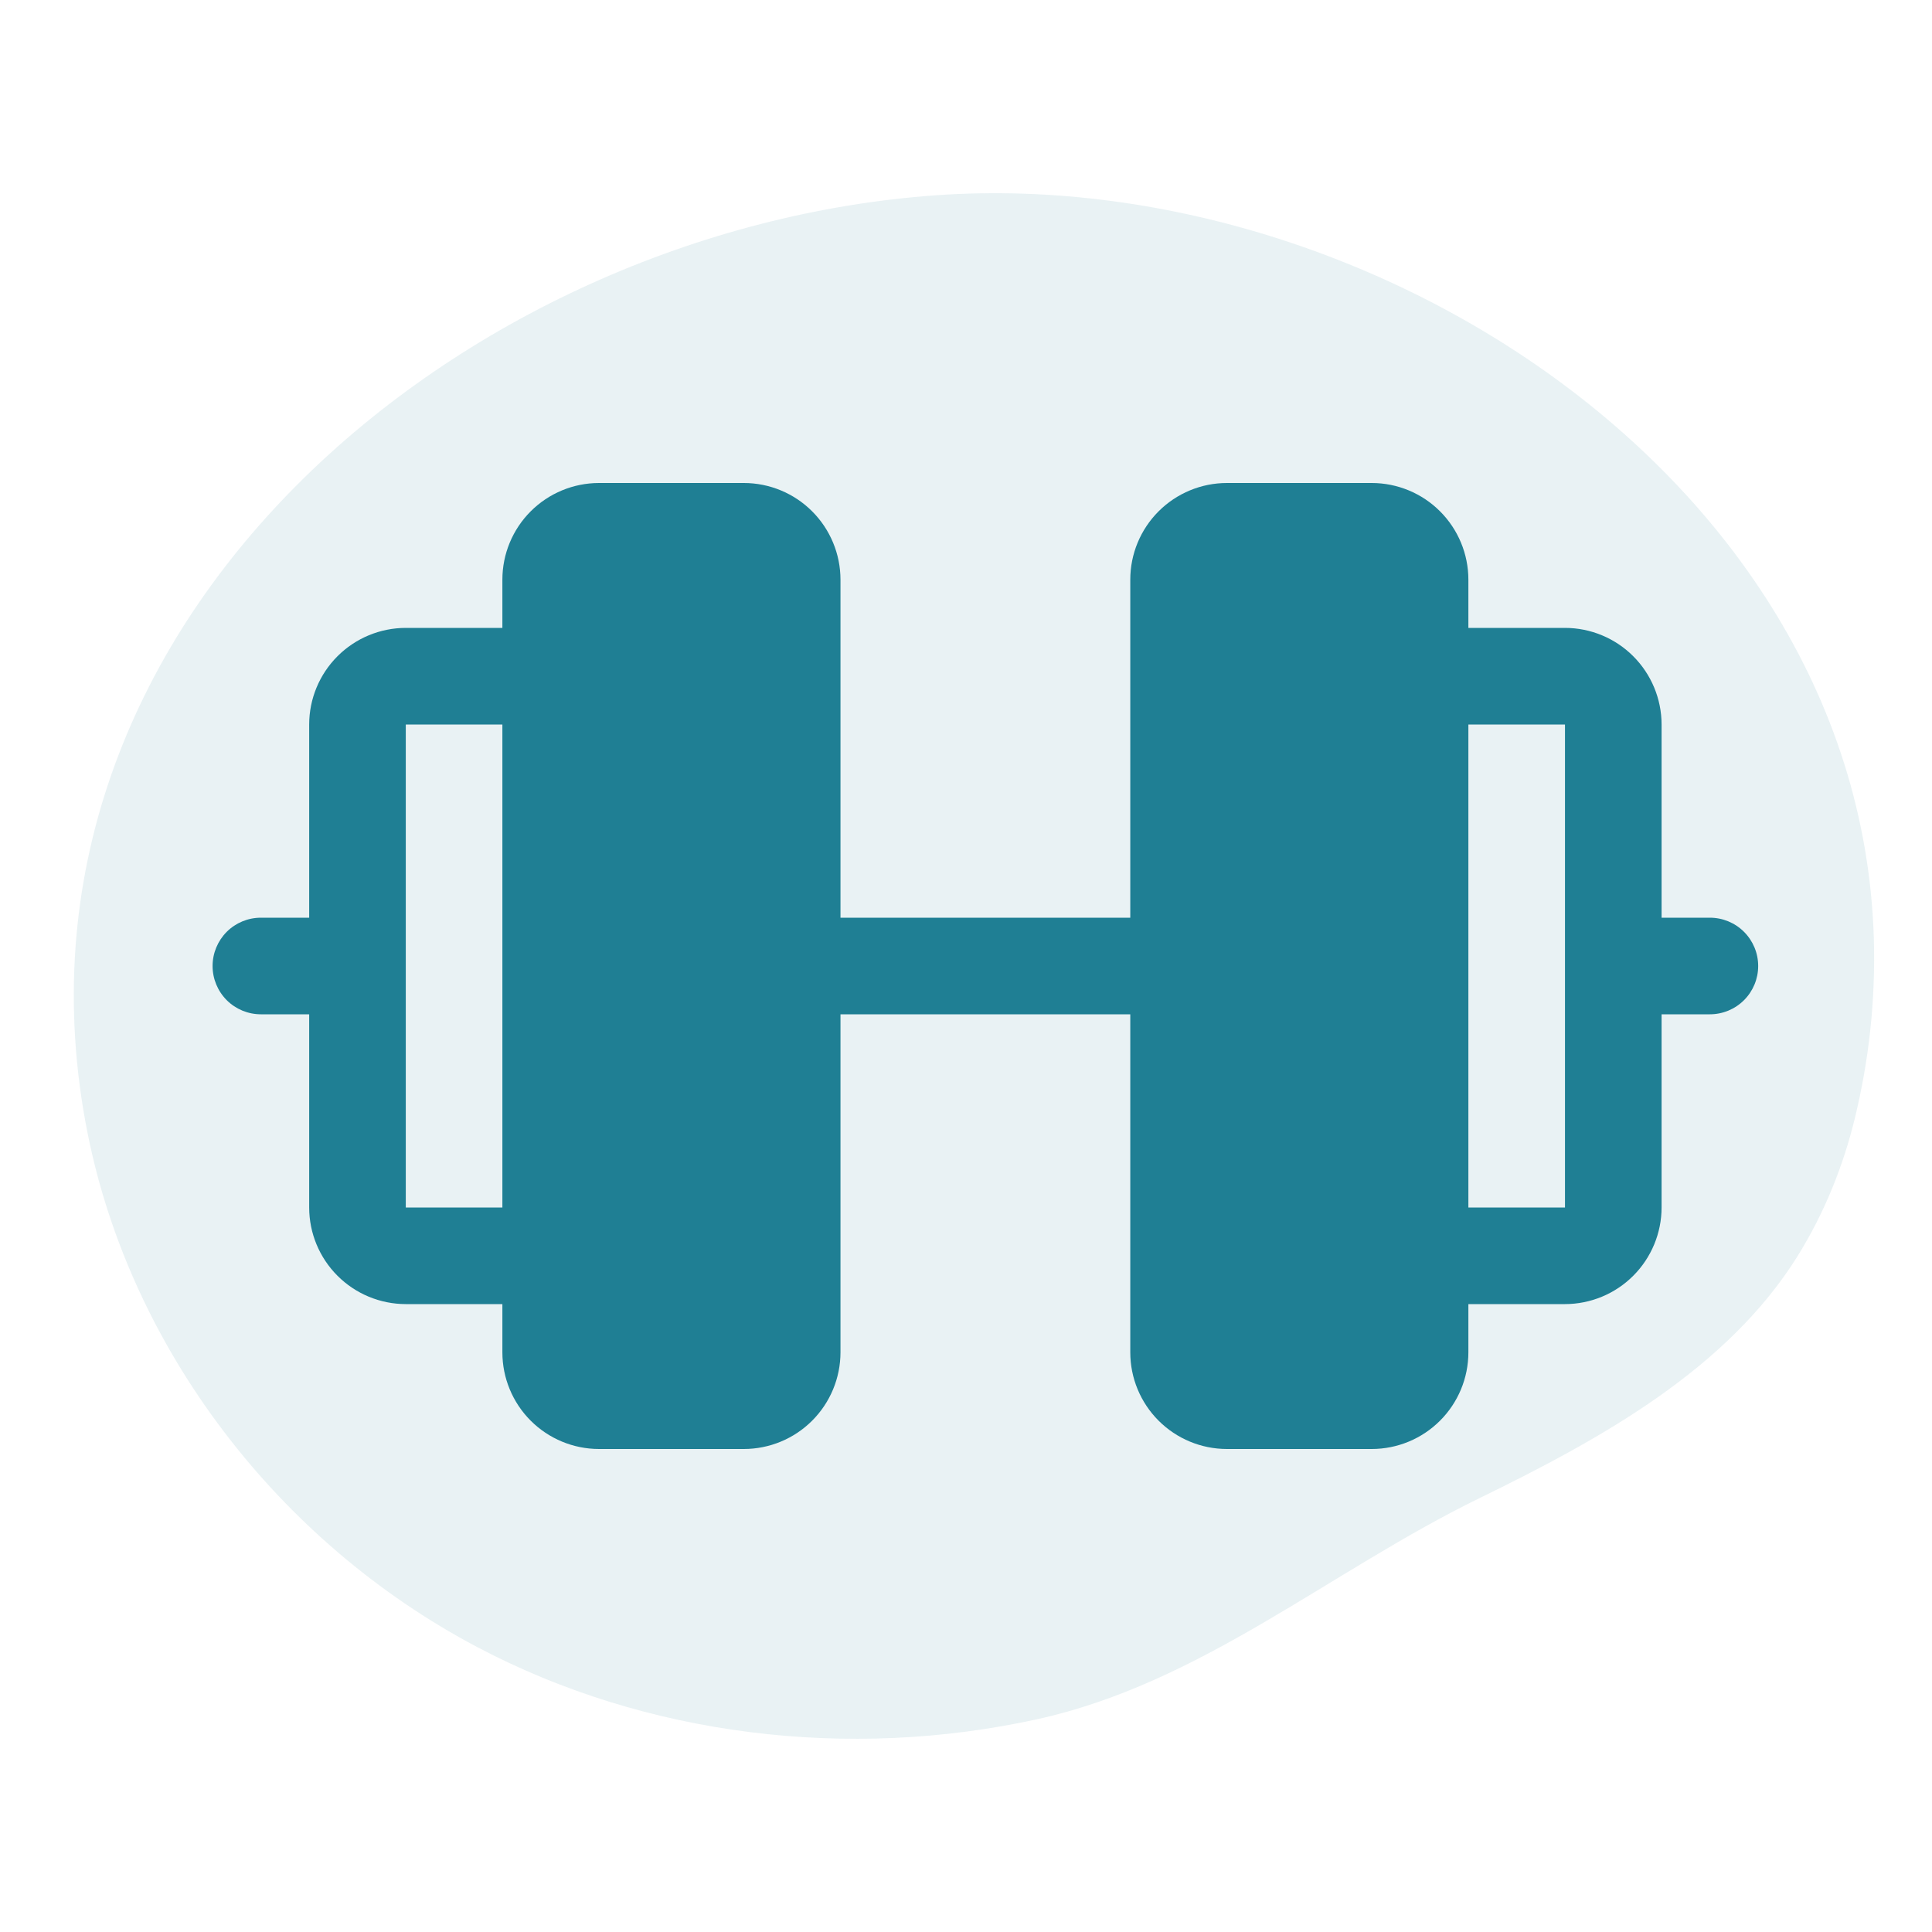 <svg width="60" height="60" viewBox="0 0 60 60" fill="none" xmlns="http://www.w3.org/2000/svg">
<path d="M14.825 51.154C8.606 47.871 4.044 41.854 2.718 35.182C-0.431 19.329 14.413 7.094 29.087 6.063C43.455 5.053 59.791 16.298 58.079 32.028C57.981 32.928 57.823 33.821 57.611 34.7C57.243 36.22 56.652 37.685 55.823 39.013C53.642 42.509 49.759 44.666 45.966 46.517C41.287 48.798 37.3 52.278 32.193 53.396C26.362 54.673 20.078 53.925 14.825 51.154Z" fill="#1F7F94" fill-opacity="0.1"/>
<g clip-path="url(#clip0_946_3937)">
<path d="M53.102 28.5H51.602V22.5C51.601 21.705 51.284 20.942 50.722 20.38C50.16 19.817 49.397 19.501 48.602 19.5H45.602V18C45.601 17.205 45.284 16.442 44.722 15.88C44.16 15.317 43.397 15.001 42.602 15H38.102C37.306 15.001 36.544 15.317 35.981 15.88C35.419 16.442 35.102 17.205 35.102 18V28.5H26.102V18C26.101 17.205 25.784 16.442 25.222 15.88C24.66 15.317 23.897 15.001 23.102 15H18.602C17.806 15.001 17.044 15.317 16.481 15.88C15.919 16.442 15.602 17.205 15.602 18V19.5H12.602C11.806 19.501 11.044 19.817 10.481 20.38C9.919 20.942 9.602 21.705 9.602 22.5V28.5H8.102C7.704 28.5 7.322 28.658 7.041 28.939C6.76 29.221 6.602 29.602 6.602 30C6.602 30.398 6.76 30.779 7.041 31.061C7.322 31.342 7.704 31.5 8.102 31.5H9.602V37.5C9.602 38.295 9.919 39.058 10.481 39.62C11.044 40.183 11.806 40.499 12.602 40.5H15.602V42C15.602 42.795 15.919 43.558 16.481 44.12C17.044 44.683 17.806 44.999 18.602 45H23.102C23.897 44.999 24.66 44.683 25.222 44.12C25.784 43.558 26.101 42.795 26.102 42V31.5H35.102V42C35.102 42.795 35.419 43.558 35.981 44.12C36.544 44.683 37.306 44.999 38.102 45H42.602C43.397 44.999 44.16 44.683 44.722 44.12C45.284 43.558 45.601 42.795 45.602 42V40.5H48.602C49.397 40.499 50.16 40.183 50.722 39.62C51.284 39.058 51.601 38.295 51.602 37.5V31.5H53.102C53.499 31.5 53.881 31.342 54.162 31.061C54.444 30.779 54.602 30.398 54.602 30C54.602 29.602 54.444 29.221 54.162 28.939C53.881 28.658 53.499 28.5 53.102 28.5ZM12.602 37.5V22.5H15.602V37.5H12.602ZM48.602 37.5H45.602V22.5H48.602V37.5Z" fill="#1F7F94"/>
</g>
<defs>
<clipPath id="clip0_946_3937">
<rect width="48" height="48" fill="white" transform="translate(6.602 6)"/>
</clipPath>
</defs>
</svg>
